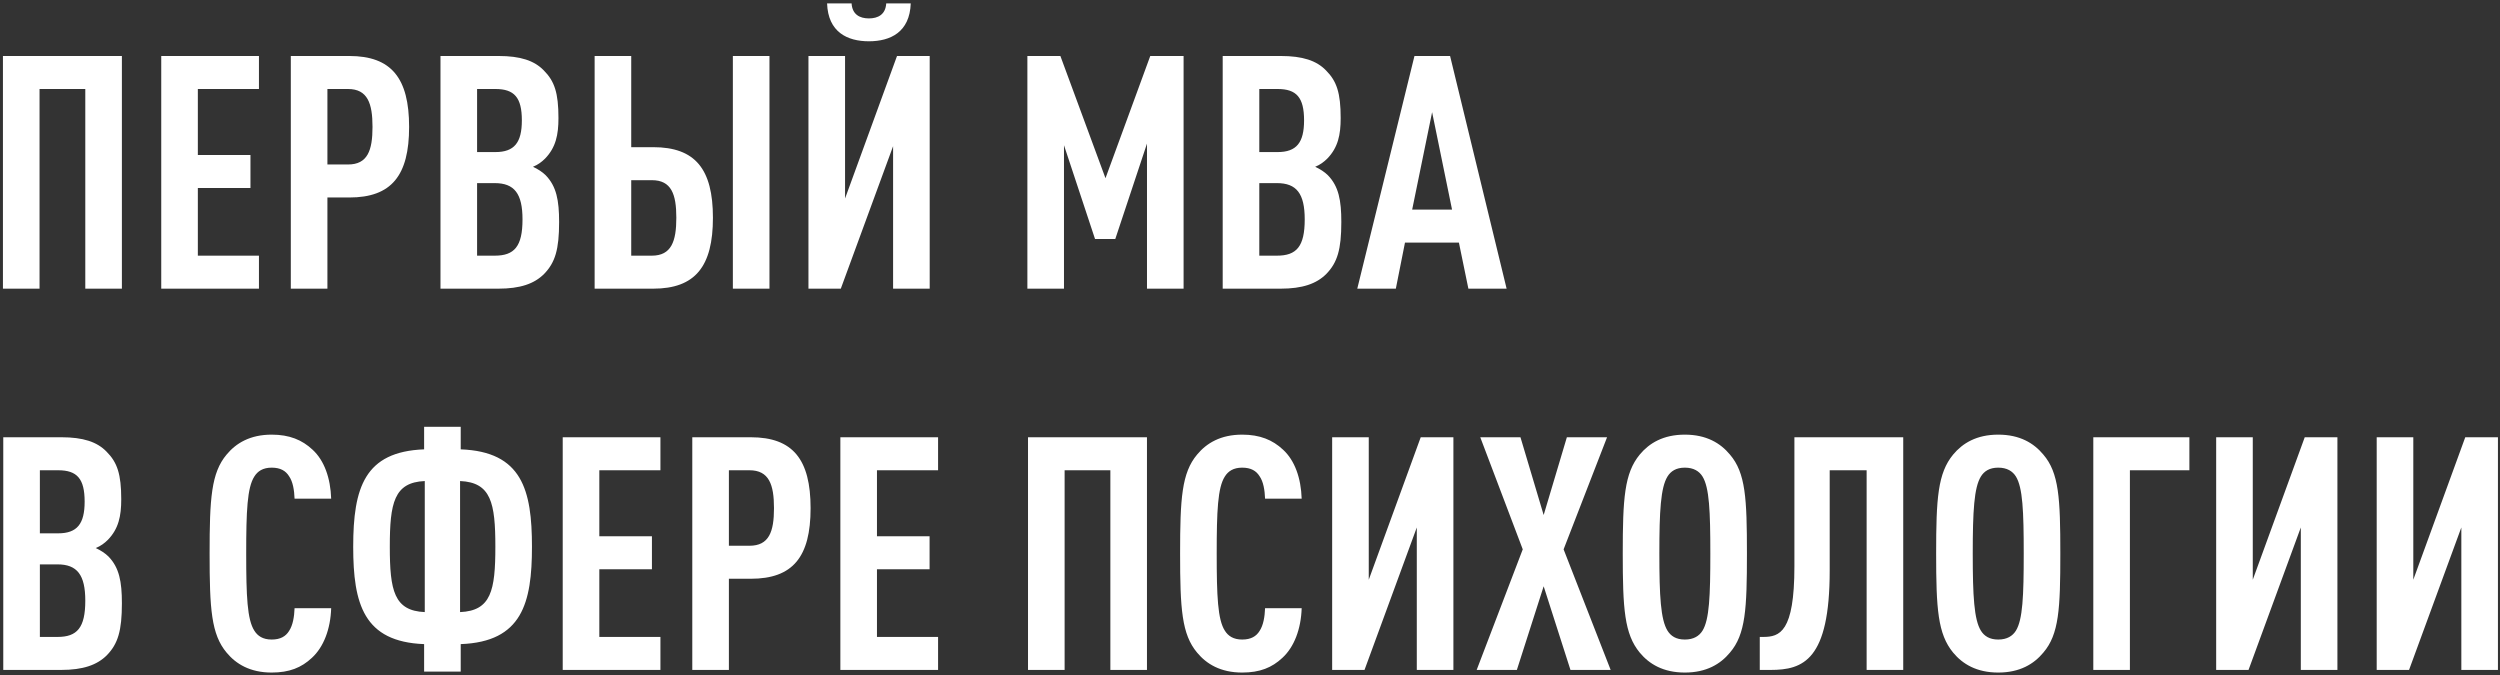 <?xml version="1.0" encoding="UTF-8"?> <svg xmlns="http://www.w3.org/2000/svg" width="459" height="124" viewBox="0 0 459 124" fill="none"><rect x="0" y="0" width="459" height="124" fill="#333333" stroke="none"/><path d="M22.38 53H15.66V16.34H7.26V53H0.54V10.28H22.38V53ZM47.544 53H29.604V10.28H47.544V16.34H36.324V28.46H45.984V34.52H36.324V46.94H47.544V53ZM75.113 23.3C75.113 32.24 71.873 36.26 64.133 36.26H60.113V53H53.393V10.28H64.133C71.873 10.28 75.113 14.36 75.113 23.3ZM68.393 23.3C68.393 18.98 67.493 16.34 63.893 16.34H60.113V30.2H63.893C67.493 30.2 68.393 27.62 68.393 23.3ZM102.653 40.76C102.653 45.8 101.933 48.2 99.893 50.3C98.093 52.1 95.513 53 91.493 53H80.873V10.28H91.553C95.513 10.28 98.093 11.12 99.833 12.92C101.813 14.9 102.533 17.06 102.533 21.68C102.533 24.74 102.053 27.08 100.073 29.12C99.473 29.72 98.753 30.26 97.853 30.62C98.753 31.04 99.593 31.58 100.193 32.18C102.173 34.22 102.653 36.8 102.653 40.76ZM95.933 40.28C95.933 35.54 94.433 33.62 90.833 33.62H87.593V46.94H90.833C94.433 46.94 95.933 45.26 95.933 40.28ZM95.813 22.1C95.813 17.9 94.433 16.34 90.953 16.34H87.593V27.92H90.953C94.433 27.92 95.813 26.18 95.813 22.1ZM130.894 39.98C130.894 48.92 127.654 53 119.914 53H109.174V10.28H115.894V27.02H119.914C127.654 27.02 130.894 31.04 130.894 39.98ZM124.174 39.98C124.174 35.66 123.274 33.08 119.674 33.08H115.894V46.94H119.674C123.274 46.94 124.174 44.3 124.174 39.98ZM141.274 53H134.554V10.28H141.274V53ZM154.372 53H148.432V10.28H155.152V36.44L164.692 10.28H170.692V53H163.972V26.84L154.372 53ZM167.212 0.62C167.032 5.9 163.492 7.58 159.532 7.58C155.572 7.58 152.032 5.9 151.852 0.62H156.352C156.472 2.66 157.852 3.38 159.532 3.38C161.212 3.38 162.592 2.66 162.712 0.62H167.212ZM217.307 53H210.587V26.36L204.767 43.88H201.047L195.347 26.66V53H188.627V10.28H194.687L202.967 32.72L211.187 10.28H217.307V53ZM246.267 40.76C246.267 45.8 245.547 48.2 243.507 50.3C241.707 52.1 239.127 53 235.107 53H224.487V10.28H235.167C239.127 10.28 241.707 11.12 243.447 12.92C245.427 14.9 246.147 17.06 246.147 21.68C246.147 24.74 245.667 27.08 243.687 29.12C243.087 29.72 242.367 30.26 241.467 30.62C242.367 31.04 243.207 31.58 243.807 32.18C245.787 34.22 246.267 36.8 246.267 40.76ZM239.547 40.28C239.547 35.54 238.047 33.62 234.447 33.62H231.207V46.94H234.447C238.047 46.94 239.547 45.26 239.547 40.28ZM239.427 22.1C239.427 17.9 238.047 16.34 234.567 16.34H231.207V27.92H234.567C238.047 27.92 239.427 26.18 239.427 22.1ZM276.615 53H269.595L267.855 44.54H257.955L256.275 53H249.195L259.695 10.28H266.235L276.615 53ZM266.595 38.48L262.935 20.6L259.275 38.48H266.595ZM22.38 110.76C22.38 115.8 21.66 118.2 19.62 120.3C17.82 122.1 15.24 123 11.22 123H0.6V80.28H11.28C15.24 80.28 17.82 81.12 19.56 82.92C21.54 84.9 22.26 87.06 22.26 91.68C22.26 94.74 21.78 97.08 19.8 99.12C19.2 99.72 18.48 100.26 17.58 100.62C18.48 101.04 19.32 101.58 19.92 102.18C21.9 104.22 22.38 106.8 22.38 110.76ZM15.66 110.28C15.66 105.54 14.16 103.62 10.56 103.62H7.32V116.94H10.56C14.16 116.94 15.66 115.26 15.66 110.28ZM15.54 92.1C15.54 87.9 14.16 86.34 10.68 86.34H7.32V97.92H10.68C14.16 97.92 15.54 96.18 15.54 92.1ZM60.803 111.66C60.683 115.5 59.423 118.8 57.263 120.78C55.343 122.58 53.123 123.48 49.883 123.48C45.923 123.48 43.343 121.92 41.603 119.82C38.783 116.46 38.483 111.78 38.483 101.64C38.483 91.5 38.783 86.82 41.603 83.46C43.343 81.36 45.923 79.8 49.883 79.8C53.123 79.8 55.463 80.76 57.383 82.56C59.543 84.54 60.683 87.78 60.803 91.56H54.083C54.023 90 53.783 88.44 53.063 87.42C52.463 86.46 51.503 85.86 49.883 85.86C48.263 85.86 47.303 86.52 46.703 87.48C45.383 89.52 45.203 93.84 45.203 101.64C45.203 109.44 45.383 113.76 46.703 115.8C47.303 116.76 48.263 117.42 49.883 117.42C51.503 117.42 52.463 116.82 53.063 115.86C53.783 114.78 54.023 113.22 54.083 111.66H60.803ZM97.668 100.38C97.668 110.7 95.868 117.84 84.588 118.26V123.3H77.868V118.26C66.768 117.84 64.848 110.88 64.848 100.38C64.848 89.52 66.948 82.92 77.868 82.5V78.36H84.588V82.5C95.868 82.92 97.668 90 97.668 100.38ZM90.948 100.38C90.948 92.34 90.168 88.56 84.468 88.32V112.38C90.168 112.14 90.948 108.42 90.948 100.38ZM77.988 112.38V88.32C72.348 88.56 71.568 92.34 71.568 100.38C71.568 108.42 72.348 112.14 77.988 112.38ZM121.255 123H103.315V80.28H121.255V86.34H110.035V98.46H119.695V104.52H110.035V116.94H121.255V123ZM148.824 93.3C148.824 102.24 145.584 106.26 137.844 106.26H133.824V123H127.104V80.28H137.844C145.584 80.28 148.824 84.36 148.824 93.3ZM142.104 93.3C142.104 88.98 141.204 86.34 137.604 86.34H133.824V100.2H137.604C141.204 100.2 142.104 97.62 142.104 93.3ZM172.231 123H154.291V80.28H172.231V86.34H161.011V98.46H170.671V104.52H161.011V116.94H172.231V123ZM210.583 123H203.863V86.34H195.463V123H188.743V80.28H210.583V123ZM238.987 111.66C238.867 115.5 237.607 118.8 235.447 120.78C233.527 122.58 231.307 123.48 228.067 123.48C224.107 123.48 221.527 121.92 219.787 119.82C216.967 116.46 216.667 111.78 216.667 101.64C216.667 91.5 216.967 86.82 219.787 83.46C221.527 81.36 224.107 79.8 228.067 79.8C231.307 79.8 233.647 80.76 235.567 82.56C237.727 84.54 238.867 87.78 238.987 91.56H232.267C232.207 90 231.967 88.44 231.247 87.42C230.647 86.46 229.687 85.86 228.067 85.86C226.447 85.86 225.487 86.52 224.887 87.48C223.567 89.52 223.387 93.84 223.387 101.64C223.387 109.44 223.567 113.76 224.887 115.8C225.487 116.76 226.447 117.42 228.067 117.42C229.687 117.42 230.647 116.82 231.247 115.86C231.967 114.78 232.207 113.22 232.267 111.66H238.987ZM250.524 123H244.584V80.28H251.304V106.44L260.844 80.28H266.844V123H260.124V96.84L250.524 123ZM295.717 123H288.337L283.417 107.64L278.497 123H271.117L279.577 100.86L271.777 80.28H279.157L283.417 94.56L287.677 80.28H295.057L287.077 100.86L295.717 123ZM320.737 101.64C320.737 111.78 320.497 116.46 317.617 119.82C315.877 121.92 313.297 123.48 309.337 123.48C305.377 123.48 302.797 121.92 301.057 119.82C298.237 116.4 297.937 111.78 297.937 101.64C297.937 91.5 298.237 86.88 301.057 83.46C302.797 81.36 305.377 79.8 309.337 79.8C313.297 79.8 315.877 81.36 317.617 83.46C320.497 86.82 320.737 91.5 320.737 101.64ZM314.017 101.64C314.017 93.84 313.837 89.52 312.577 87.48C311.977 86.52 310.957 85.86 309.337 85.86C307.717 85.86 306.757 86.52 306.157 87.48C304.897 89.52 304.657 93.84 304.657 101.64C304.657 109.44 304.897 113.76 306.157 115.8C306.757 116.76 307.717 117.42 309.337 117.42C310.957 117.42 311.977 116.76 312.577 115.8C313.837 113.76 314.017 109.44 314.017 101.64ZM349.433 123H342.713V86.34H335.933V104.76C335.933 121.2 331.073 123 325.073 123H323.093V116.94H323.693C326.753 116.94 329.453 116.1 329.453 103.98V80.28H349.433V123ZM378.276 101.64C378.276 111.78 378.036 116.46 375.156 119.82C373.416 121.92 370.836 123.48 366.876 123.48C362.916 123.48 360.336 121.92 358.596 119.82C355.776 116.4 355.476 111.78 355.476 101.64C355.476 91.5 355.776 86.88 358.596 83.46C360.336 81.36 362.916 79.8 366.876 79.8C370.836 79.8 373.416 81.36 375.156 83.46C378.036 86.82 378.276 91.5 378.276 101.64ZM371.556 101.64C371.556 93.84 371.376 89.52 370.116 87.48C369.516 86.52 368.496 85.86 366.876 85.86C365.256 85.86 364.296 86.52 363.696 87.48C362.436 89.52 362.196 93.84 362.196 101.64C362.196 109.44 362.436 113.76 363.696 115.8C364.296 116.76 365.256 117.42 366.876 117.42C368.496 117.42 369.516 116.76 370.116 115.8C371.376 113.76 371.556 109.44 371.556 101.64ZM401.97 86.34H391.05V123H384.33V80.28H401.97V86.34ZM412.829 123H406.889V80.28H413.609V106.44L423.149 80.28H429.149V123H422.429V96.84L412.829 123ZM442.302 123H436.362V80.28H443.082V106.44L452.622 80.28H458.622V123H451.902V96.84L442.302 123Z" fill="white"></path></svg> 